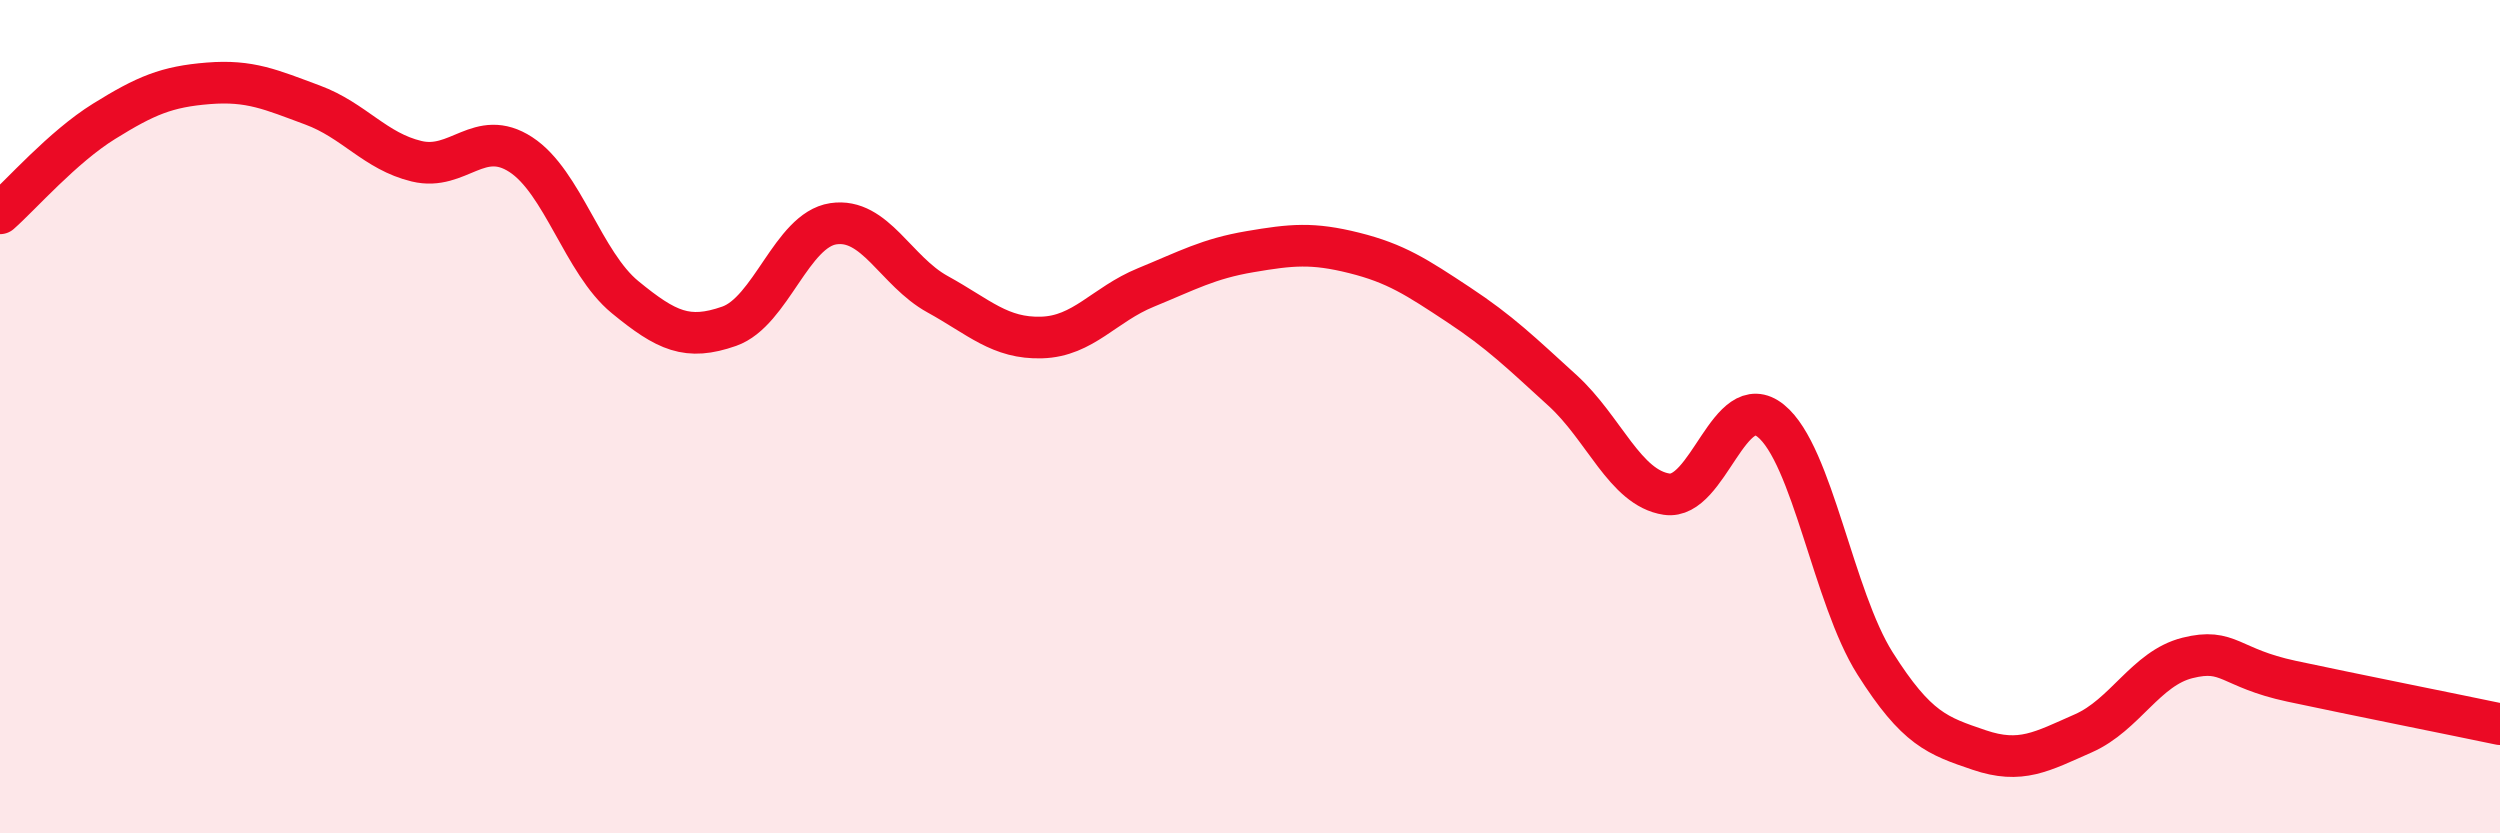 
    <svg width="60" height="20" viewBox="0 0 60 20" xmlns="http://www.w3.org/2000/svg">
      <path
        d="M 0,5.12 C 0.5,4.68 1.5,3.53 2.5,2.91 C 3.5,2.29 4,2.08 5,2 C 6,1.92 6.5,2.15 7.5,2.52 C 8.5,2.89 9,3.63 10,3.87 C 11,4.11 11.5,3.06 12.5,3.71 C 13.5,4.36 14,6.31 15,7.13 C 16,7.95 16.5,8.18 17.5,7.83 C 18.5,7.48 19,5.52 20,5.37 C 21,5.22 21.5,6.51 22.5,7.06 C 23.5,7.61 24,8.13 25,8.1 C 26,8.07 26.5,7.31 27.5,6.9 C 28.5,6.49 29,6.21 30,6.04 C 31,5.87 31.5,5.82 32.5,6.07 C 33.5,6.32 34,6.65 35,7.31 C 36,7.97 36.5,8.46 37.5,9.37 C 38.5,10.28 39,11.71 40,11.86 C 41,12.01 41.5,9.29 42.5,10.1 C 43.5,10.91 44,14.34 45,15.92 C 46,17.5 46.5,17.66 47.5,18 C 48.5,18.34 49,18.04 50,17.6 C 51,17.16 51.5,16.04 52.5,15.79 C 53.5,15.54 53.5,16.03 55,16.35 C 56.5,16.67 59,17.17 60,17.38L60 20L0 20Z"
        fill="#EB0A25"
        opacity="0.1"
        stroke-linecap="round"
        stroke-linejoin="round"
      />
      <path
        d="M 0,5.12 C 0.5,4.68 1.5,3.53 2.5,2.91 C 3.5,2.29 4,2.08 5,2 C 6,1.92 6.5,2.15 7.5,2.52 C 8.5,2.89 9,3.63 10,3.87 C 11,4.11 11.5,3.06 12.5,3.71 C 13.5,4.36 14,6.31 15,7.13 C 16,7.95 16.5,8.18 17.5,7.83 C 18.5,7.48 19,5.52 20,5.37 C 21,5.22 21.5,6.51 22.5,7.06 C 23.5,7.61 24,8.13 25,8.1 C 26,8.07 26.5,7.31 27.5,6.9 C 28.5,6.49 29,6.21 30,6.04 C 31,5.87 31.5,5.82 32.5,6.07 C 33.5,6.32 34,6.65 35,7.31 C 36,7.97 36.5,8.46 37.5,9.37 C 38.5,10.28 39,11.71 40,11.86 C 41,12.01 41.5,9.29 42.5,10.1 C 43.5,10.91 44,14.34 45,15.92 C 46,17.5 46.5,17.66 47.5,18 C 48.5,18.34 49,18.04 50,17.6 C 51,17.16 51.5,16.04 52.5,15.79 C 53.5,15.54 53.5,16.03 55,16.35 C 56.5,16.67 59,17.17 60,17.38"
        stroke="#EB0A25"
        stroke-width="1"
        fill="none"
        stroke-linecap="round"
        stroke-linejoin="round"
      />
    </svg>
  